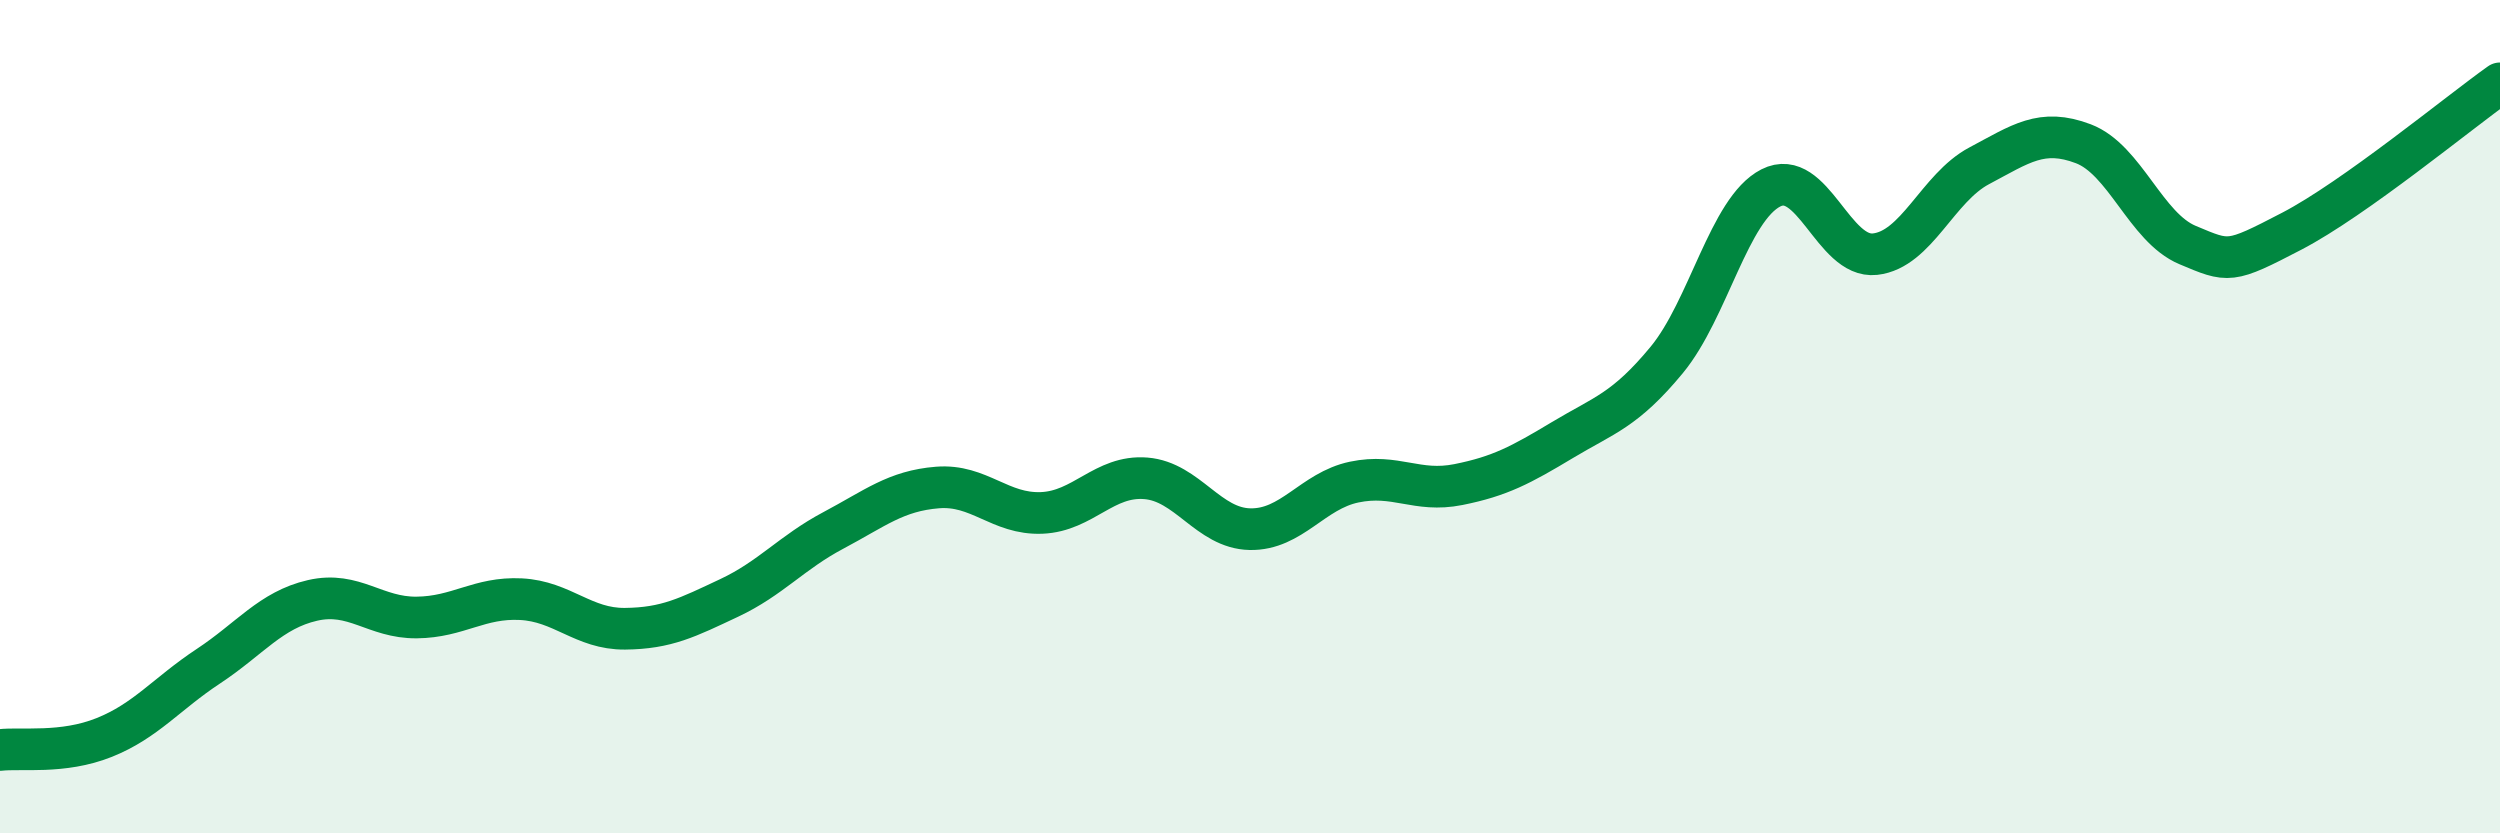 
    <svg width="60" height="20" viewBox="0 0 60 20" xmlns="http://www.w3.org/2000/svg">
      <path
        d="M 0,18 C 0.5,17.94 1.5,18.1 2.5,17.7 C 3.5,17.3 4,16.65 5,15.99 C 6,15.33 6.5,14.64 7.5,14.41 C 8.5,14.18 9,14.83 10,14.82 C 11,14.81 11.5,14.33 12.5,14.38 C 13.5,14.43 14,15.1 15,15.09 C 16,15.08 16.5,14.82 17.5,14.35 C 18.5,13.88 19,13.26 20,12.73 C 21,12.2 21.5,11.78 22.5,11.7 C 23.5,11.62 24,12.35 25,12.31 C 26,12.27 26.5,11.4 27.5,11.48 C 28.5,11.56 29,12.68 30,12.7 C 31,12.72 31.5,11.78 32.5,11.57 C 33.5,11.36 34,11.83 35,11.63 C 36,11.43 36.5,11.16 37.5,10.56 C 38.5,9.96 39,9.85 40,8.64 C 41,7.43 41.5,5.02 42.5,4.51 C 43.5,4 44,6.21 45,6.1 C 46,5.99 46.5,4.51 47.5,3.98 C 48.5,3.45 49,3.07 50,3.45 C 51,3.83 51.5,5.46 52.5,5.88 C 53.5,6.3 53.5,6.33 55,5.55 C 56.5,4.77 59,2.71 60,2L60 20L0 20Z"
        fill="#008740"
        opacity="0.1"
        stroke-linecap="round"
        stroke-linejoin="round"
      />
      <path
        d="M 0,18 C 0.5,17.94 1.5,18.1 2.5,17.7 C 3.5,17.3 4,16.65 5,15.99 C 6,15.33 6.5,14.64 7.5,14.41 C 8.5,14.18 9,14.83 10,14.82 C 11,14.81 11.5,14.33 12.5,14.38 C 13.5,14.43 14,15.1 15,15.09 C 16,15.08 16.5,14.82 17.5,14.35 C 18.5,13.88 19,13.26 20,12.73 C 21,12.2 21.5,11.78 22.5,11.7 C 23.5,11.62 24,12.35 25,12.31 C 26,12.27 26.5,11.4 27.5,11.48 C 28.5,11.56 29,12.68 30,12.7 C 31,12.72 31.5,11.78 32.5,11.57 C 33.5,11.36 34,11.83 35,11.63 C 36,11.43 36.5,11.16 37.5,10.56 C 38.5,9.96 39,9.85 40,8.64 C 41,7.43 41.5,5.02 42.5,4.51 C 43.5,4 44,6.21 45,6.1 C 46,5.99 46.5,4.51 47.5,3.98 C 48.5,3.45 49,3.07 50,3.45 C 51,3.83 51.5,5.46 52.5,5.88 C 53.5,6.3 53.5,6.33 55,5.55 C 56.5,4.77 59,2.71 60,2"
        stroke="#008740"
        stroke-width="1"
        fill="none"
        stroke-linecap="round"
        stroke-linejoin="round"
      />
    </svg>
  